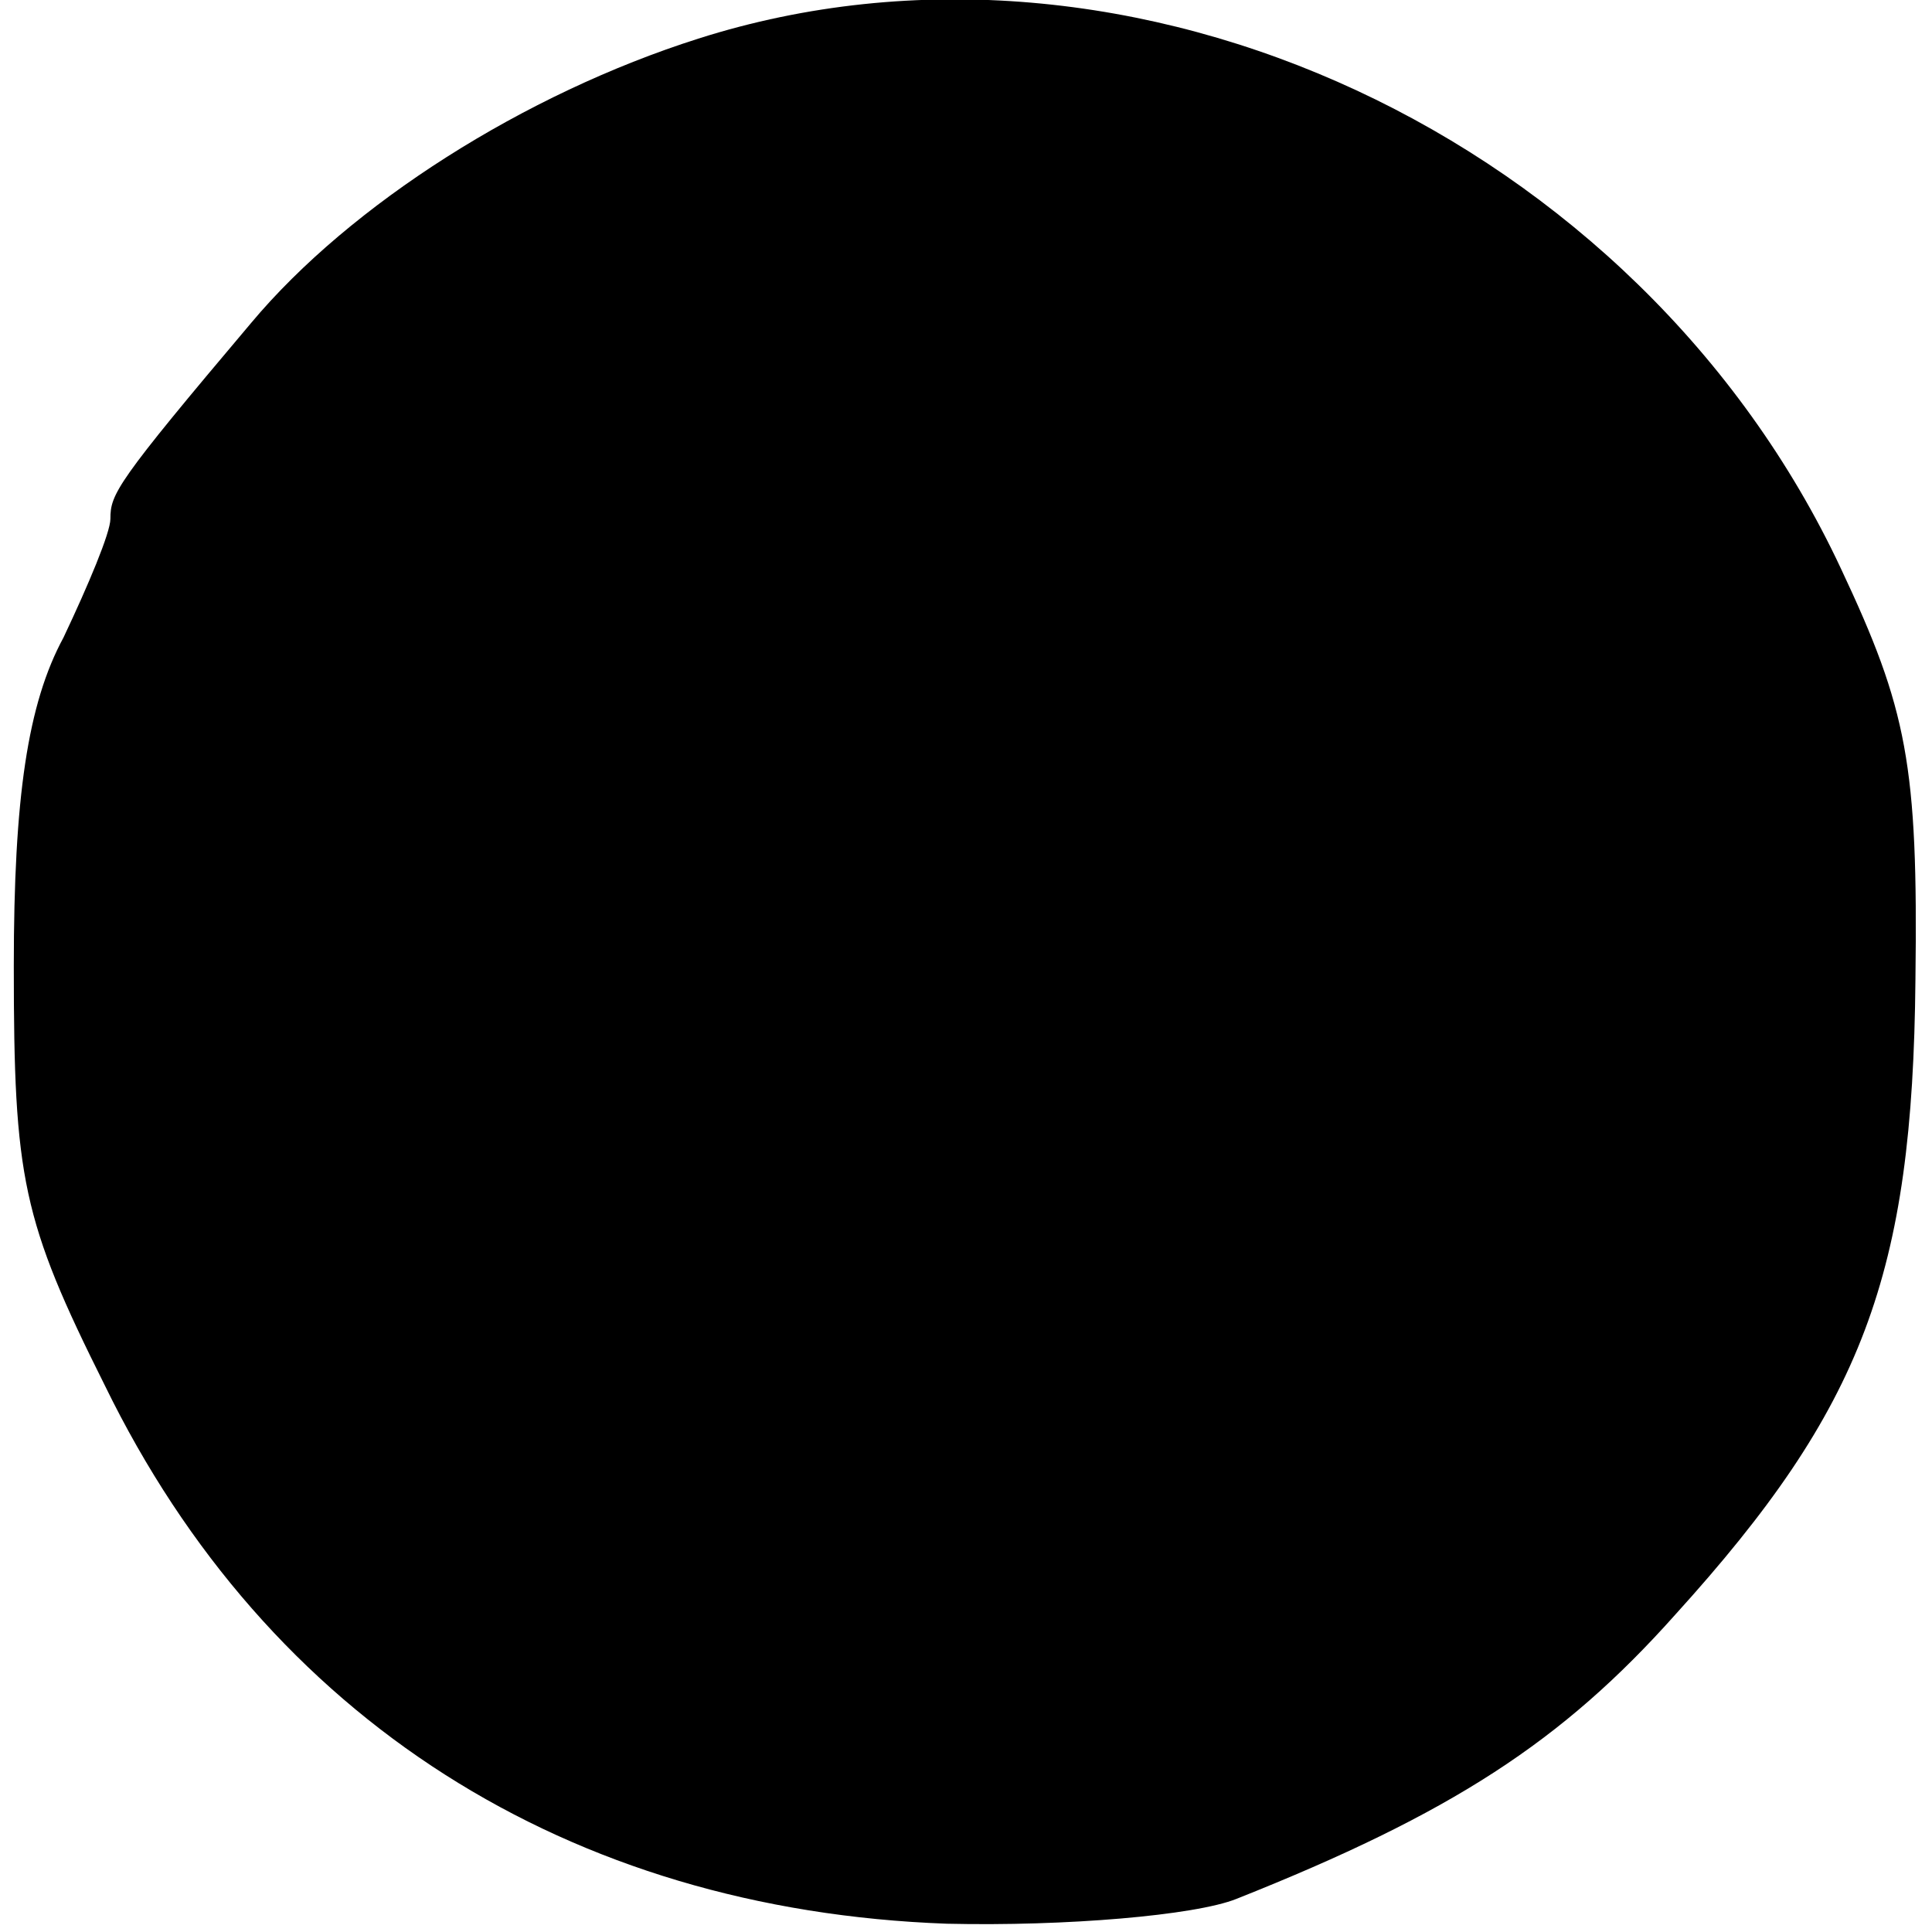 <?xml version="1.0" standalone="no"?>
<!DOCTYPE svg PUBLIC "-//W3C//DTD SVG 20010904//EN"
 "http://www.w3.org/TR/2001/REC-SVG-20010904/DTD/svg10.dtd">
<svg version="1.0" xmlns="http://www.w3.org/2000/svg"
 width="70pt" height="70pt" viewBox="0 0 70 70"
 preserveAspectRatio="xMidYMid meet">
<g transform="translate(0,70) scale(0.1,-0.1)"
fill="#000000" stroke="none">
<path d="M253 686 c-63 -20 -126 -60 -162 -103 -49 -58 -51 -62 -51 -71 0 -5
-8 -24 -17 -43 -13 -24 -18 -58 -18 -119 0 -77 3 -92 33 -152 59 -121 168
-190 305 -195 43 -1 90 3 105 9 78 31 118 57 159 103 68 75 86 123 87 230 1
78 -3 98 -27 149 -73 156 -257 242 -414 192z"/>
</g>
</svg>
